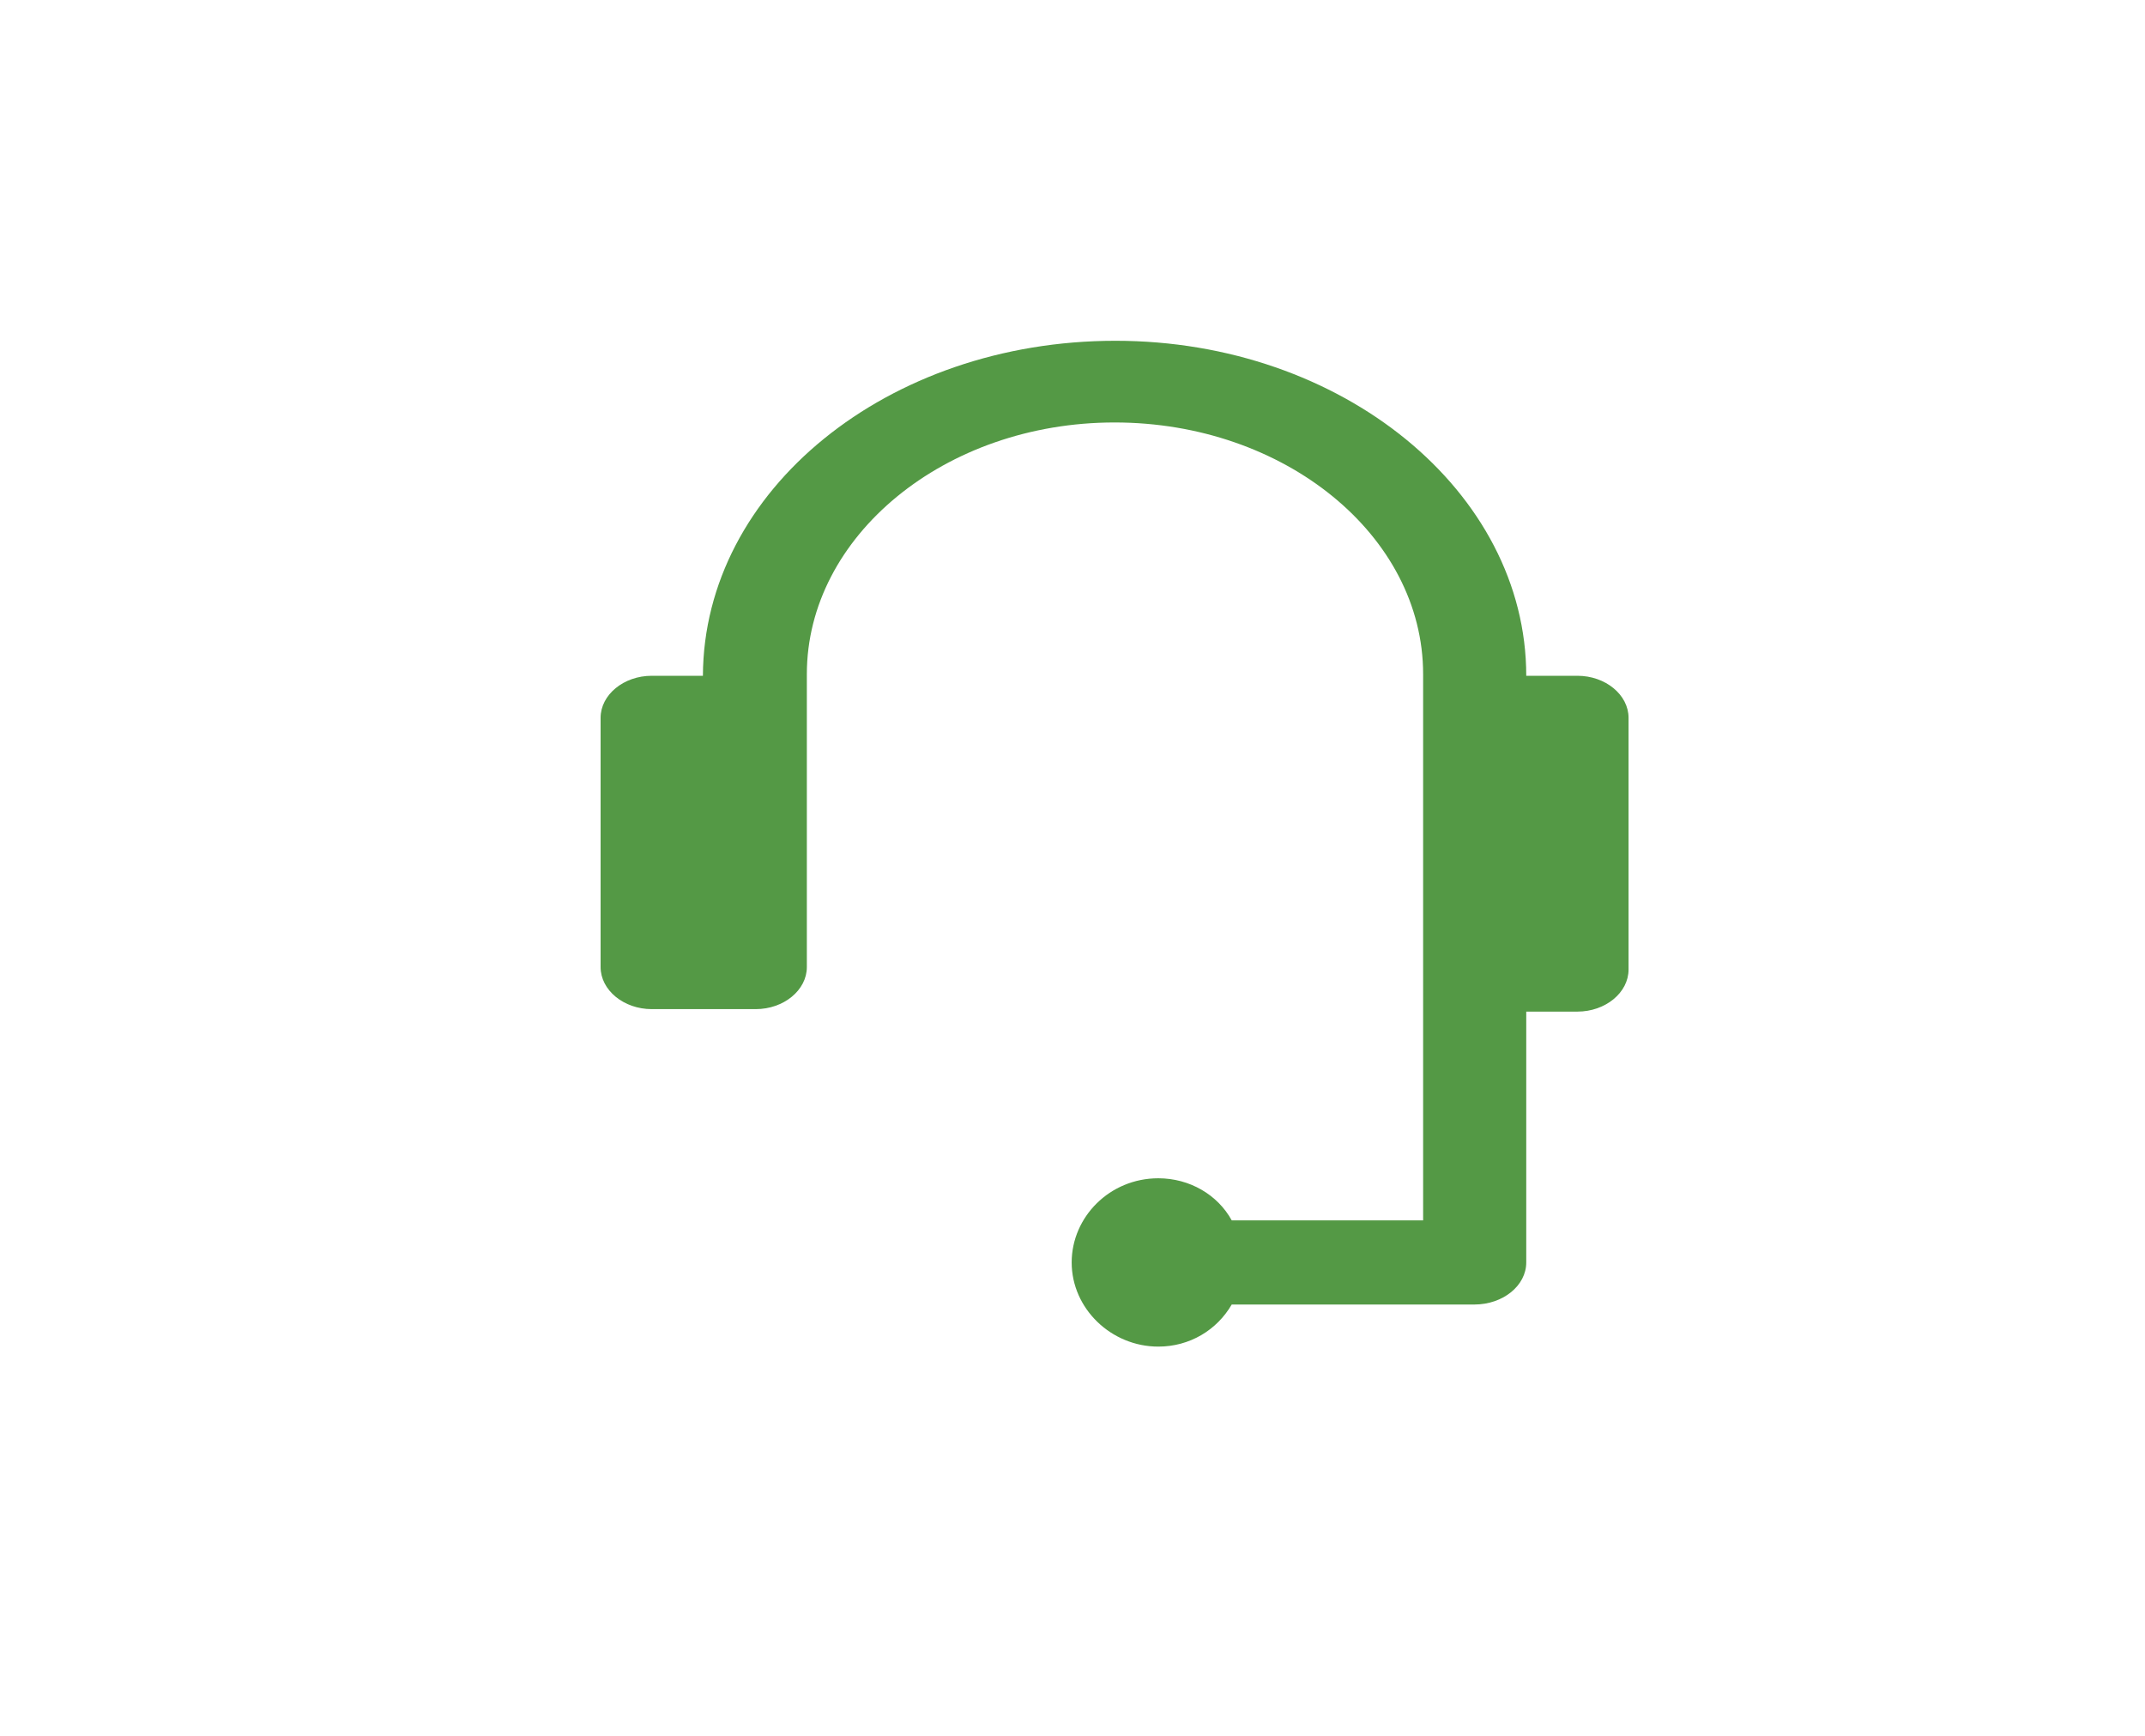 <?xml version="1.0" encoding="utf-8"?>
<!-- Generator: Adobe Illustrator 25.1.0, SVG Export Plug-In . SVG Version: 6.00 Build 0)  -->
<svg version="1.1" id="Layer_1" xmlns="http://www.w3.org/2000/svg" xmlns:xlink="http://www.w3.org/1999/xlink" x="0px" y="0px"
	 viewBox="0 0 260 210.4" style="enable-background:new 0 0 260 210.4;" xml:space="preserve">
<style type="text/css">
	.st0{fill-rule:evenodd;clip-rule:evenodd;fill:#549945;}
</style>
<path class="st0" d="M135.2,41.3c27.5,0,49.8,18.3,49.8,40.6l0,0h6.2c3.4,0,6.2,2.3,6.2,5.1l0,0v30.5c0,2.8-2.8,5.1-6.2,5.1l0,0H185
	V153c0,2.8-2.8,5.1-6.3,5.1l0,0h-29.4c-1.8,3.1-5.1,5.1-8.9,5.1c-5.7,0-10.5-4.6-10.5-10.2c0-5.5,4.6-10.2,10.5-10.2
	c3.8,0,7.2,2,8.9,5.1h23.2V81.7c0-16.8-16.8-30.5-37.4-30.5S97.8,65,97.8,81.7l0,0v35.5c0,2.8-2.8,5.1-6.2,5.1l0,0H79
	c-3.4,0-6.2-2.3-6.2-5.1l0,0V87c0-2.8,2.8-5.1,6.2-5.1l0,0h6.2C85.3,59.4,107.6,41.3,135.2,41.3L135.2,41.3z"/>
</svg>
